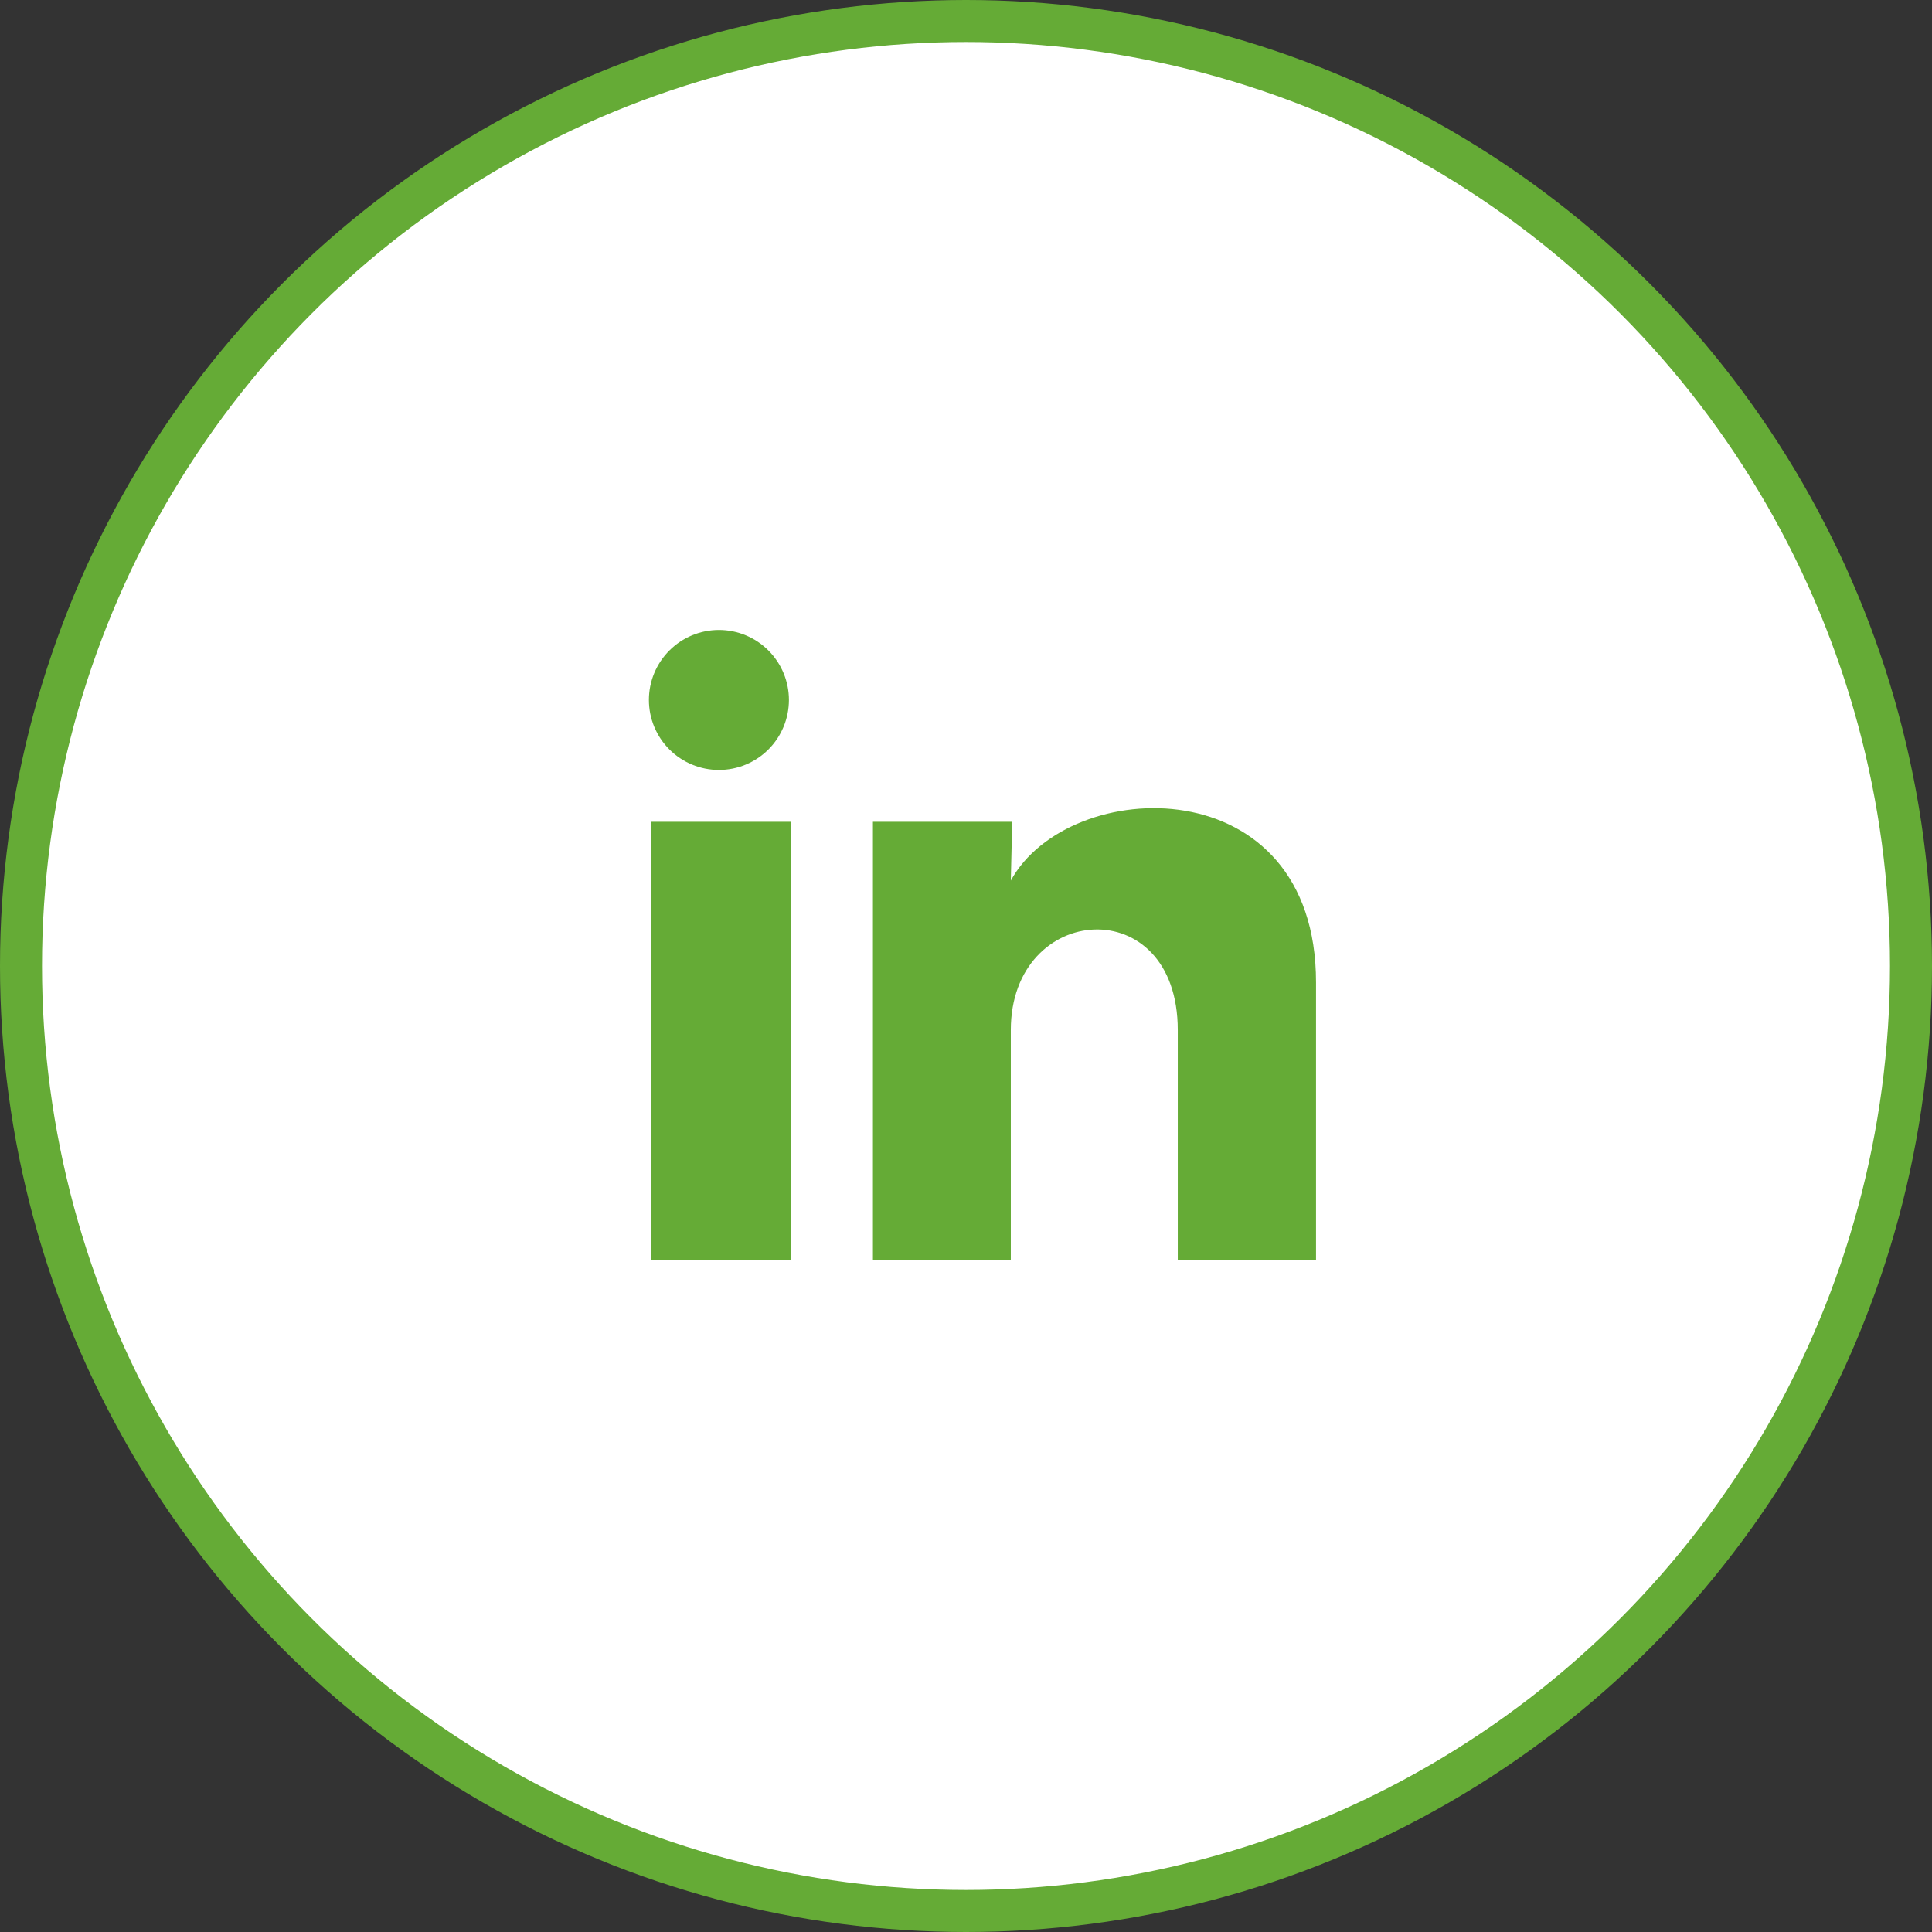 <svg width="46" height="46" viewBox="0 0 46 46" fill="none" xmlns="http://www.w3.org/2000/svg">
<rect x="0" y="0" width="46" height="46" fill="#333333" stroke="none"/>
<circle cx="23" cy="23" r="22.5" fill="white" stroke="#65AB36"/>
<path d="M18.784 16.666C18.783 17.109 18.608 17.532 18.295 17.845C17.982 18.157 17.558 18.333 17.116 18.332C16.674 18.332 16.25 18.156 15.938 17.844C15.625 17.531 15.45 17.107 15.45 16.665C15.45 16.223 15.626 15.799 15.939 15.487C16.252 15.174 16.676 14.999 17.118 14.999C17.56 14.999 17.984 15.175 18.296 15.488C18.608 15.8 18.784 16.224 18.784 16.666ZM18.834 19.567H15.5V30H18.834V19.567ZM24.1 19.567H20.784V30H24.067V24.525C24.067 21.475 28.042 21.192 28.042 24.525V30H31.334V23.392C31.334 18.25 25.45 18.442 24.067 20.966L24.1 19.567Z" fill="#65AB36"/>
</svg>
